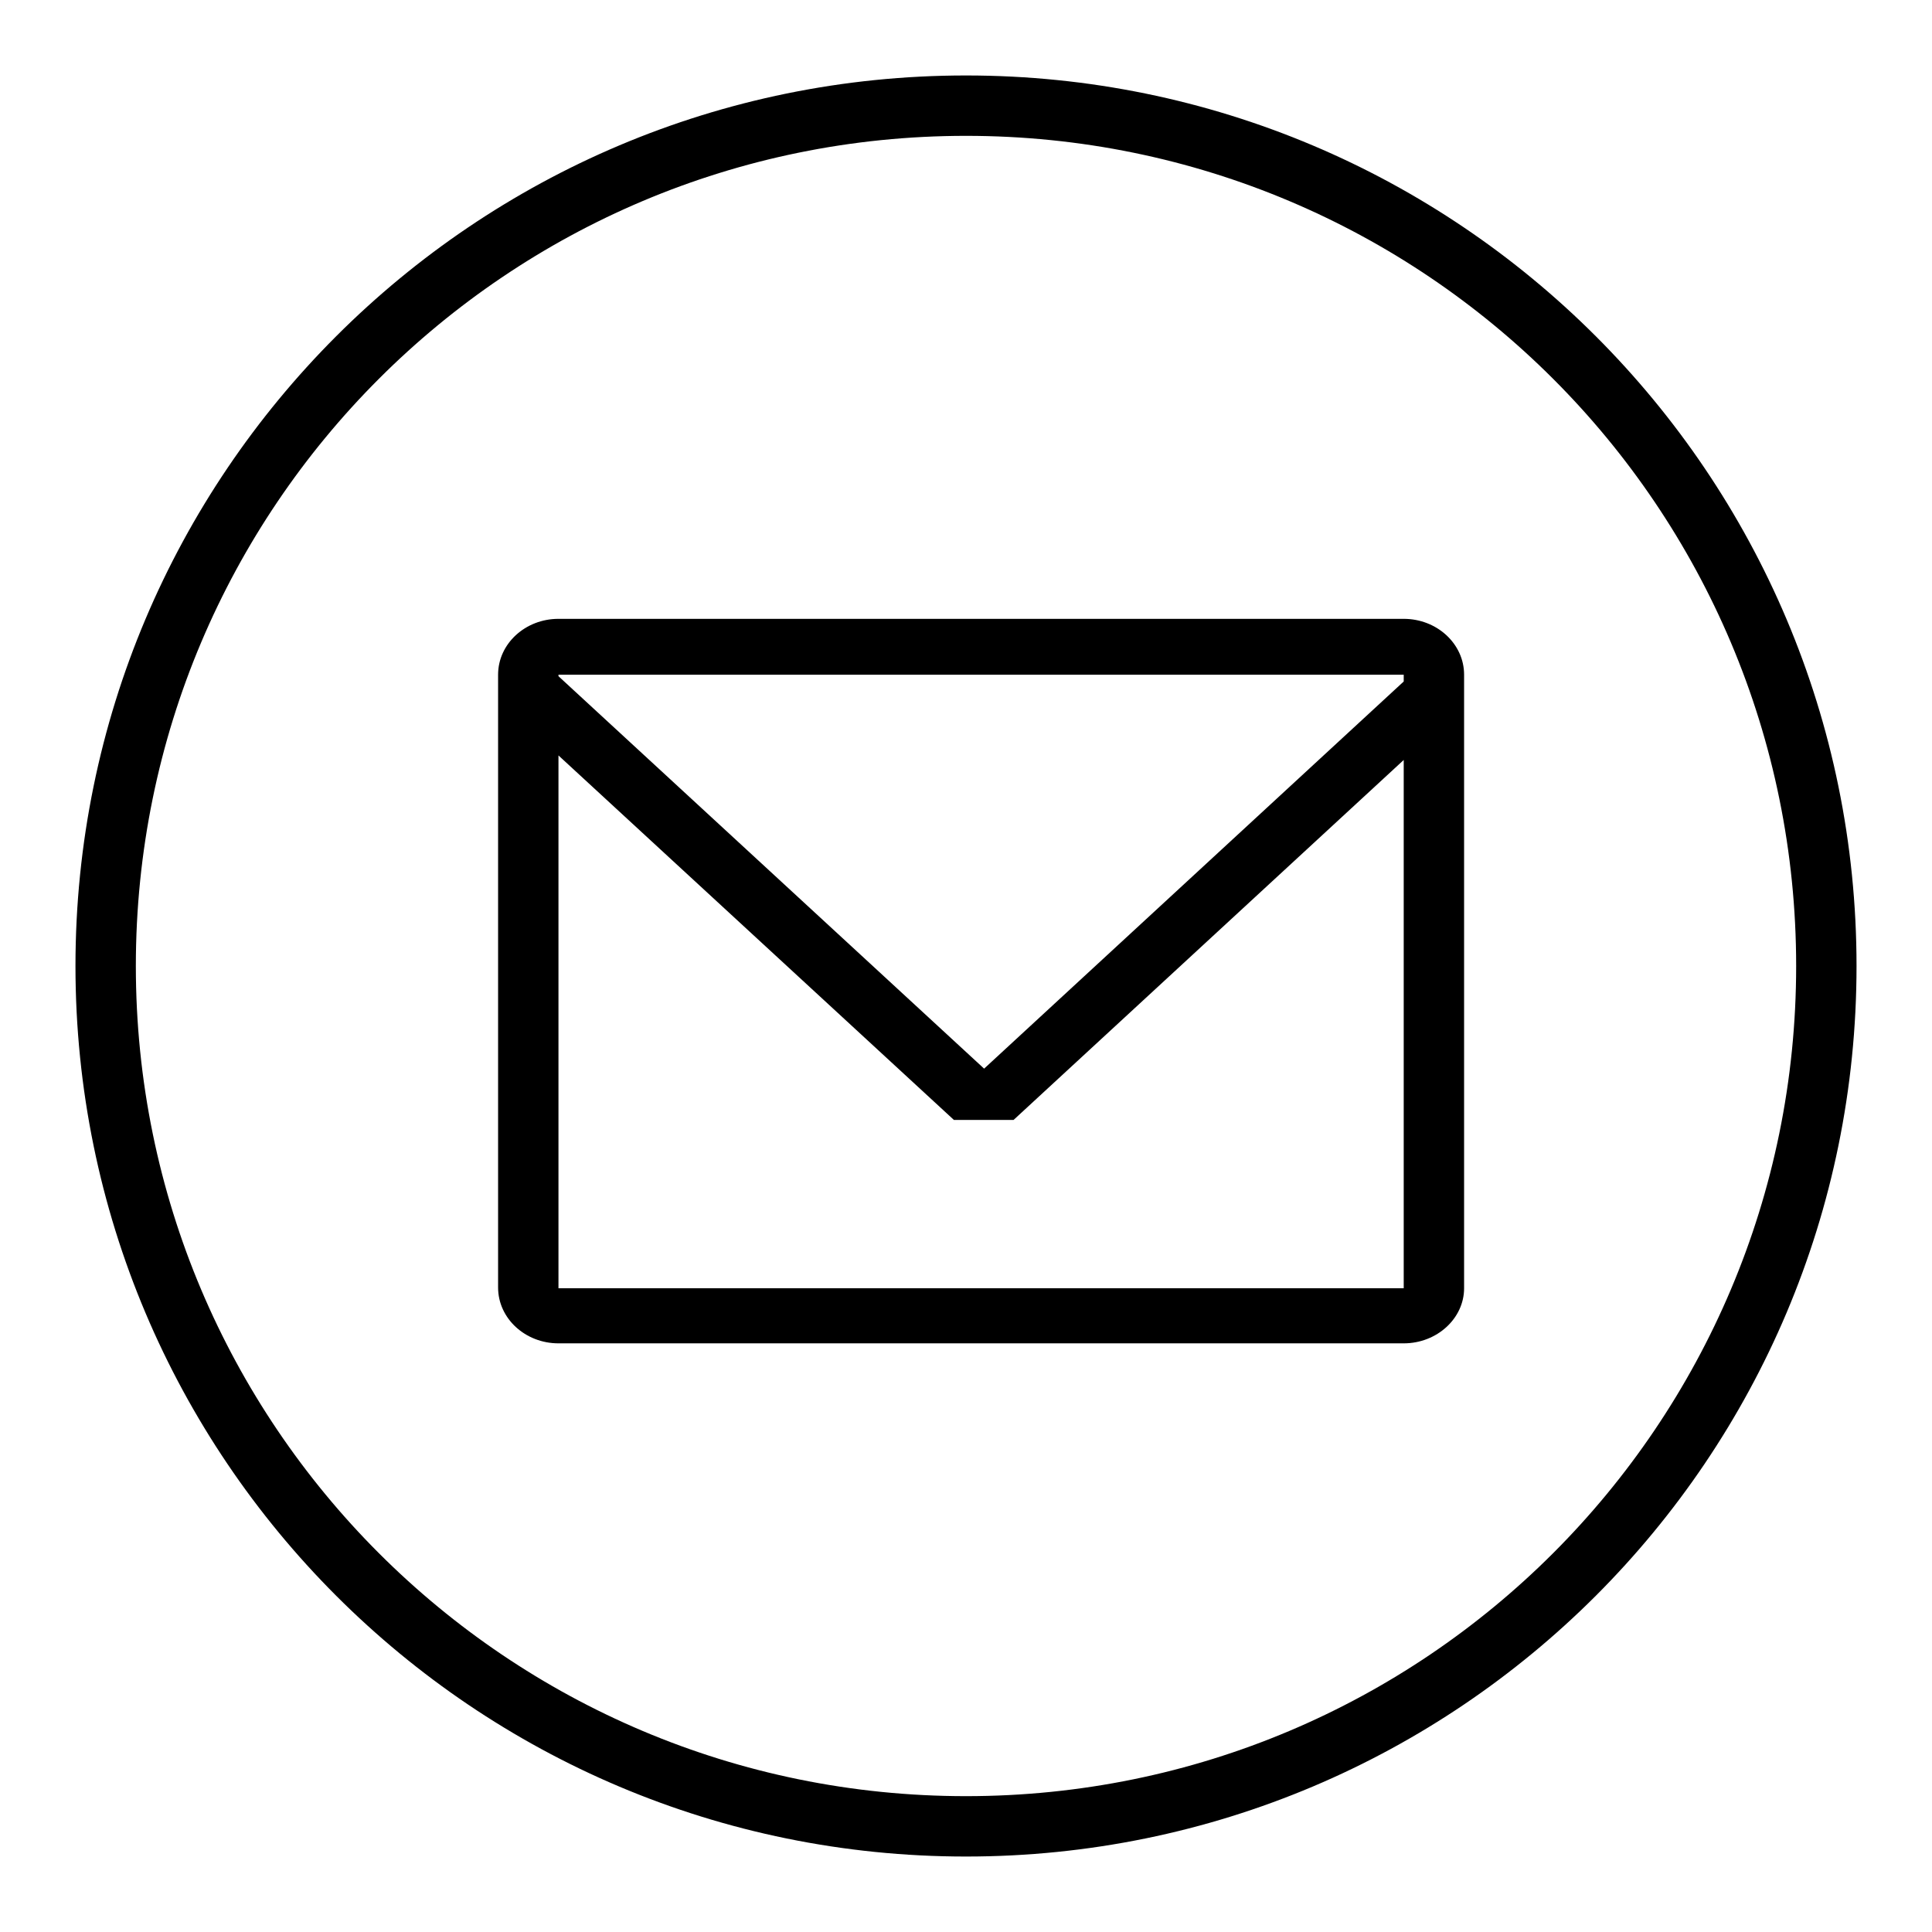 <?xml version="1.0" encoding="utf-8"?>
<!-- Svg Vector Icons : http://www.onlinewebfonts.com/icon -->
<!DOCTYPE svg PUBLIC "-//W3C//DTD SVG 1.1//EN" "http://www.w3.org/Graphics/SVG/1.1/DTD/svg11.dtd">
<svg version="1.1" xmlns="http://www.w3.org/2000/svg" xmlns:xlink="http://www.w3.org/1999/xlink" x="0px" y="0px" viewBox="0 0 256 256" enable-background="new 0 0 256 256" xml:space="preserve">
<g><g><path fill="#000000" d="M128,246c-65.2,0-118-52.8-118-118C10,62.8,62.8,10,128,10c65.2,0,118,52.8,118,118C246,193.2,193.2,246,128,246z M128,18C67.2,18,18,67.2,18,128c0,60.8,49.2,110,110,110s110-49.2,110-110C238,67.2,188.8,18,128,18z M186,178H74c-4.4,0-8-3.3-8-7.4V89.4c0-4.1,3.6-7.4,8-7.4h112c4.4,0,8,3.3,8,7.4v81.3C194,174.7,190.4,178,186,178z M186,89.4H74v0.2l56.4,52L186,90.3L186,89.4L186,89.4z M186,100.7l-51.7,47.7h-7.9L74,100.1v70.6h112L186,100.7L186,100.7z"/></g></g>
</svg>